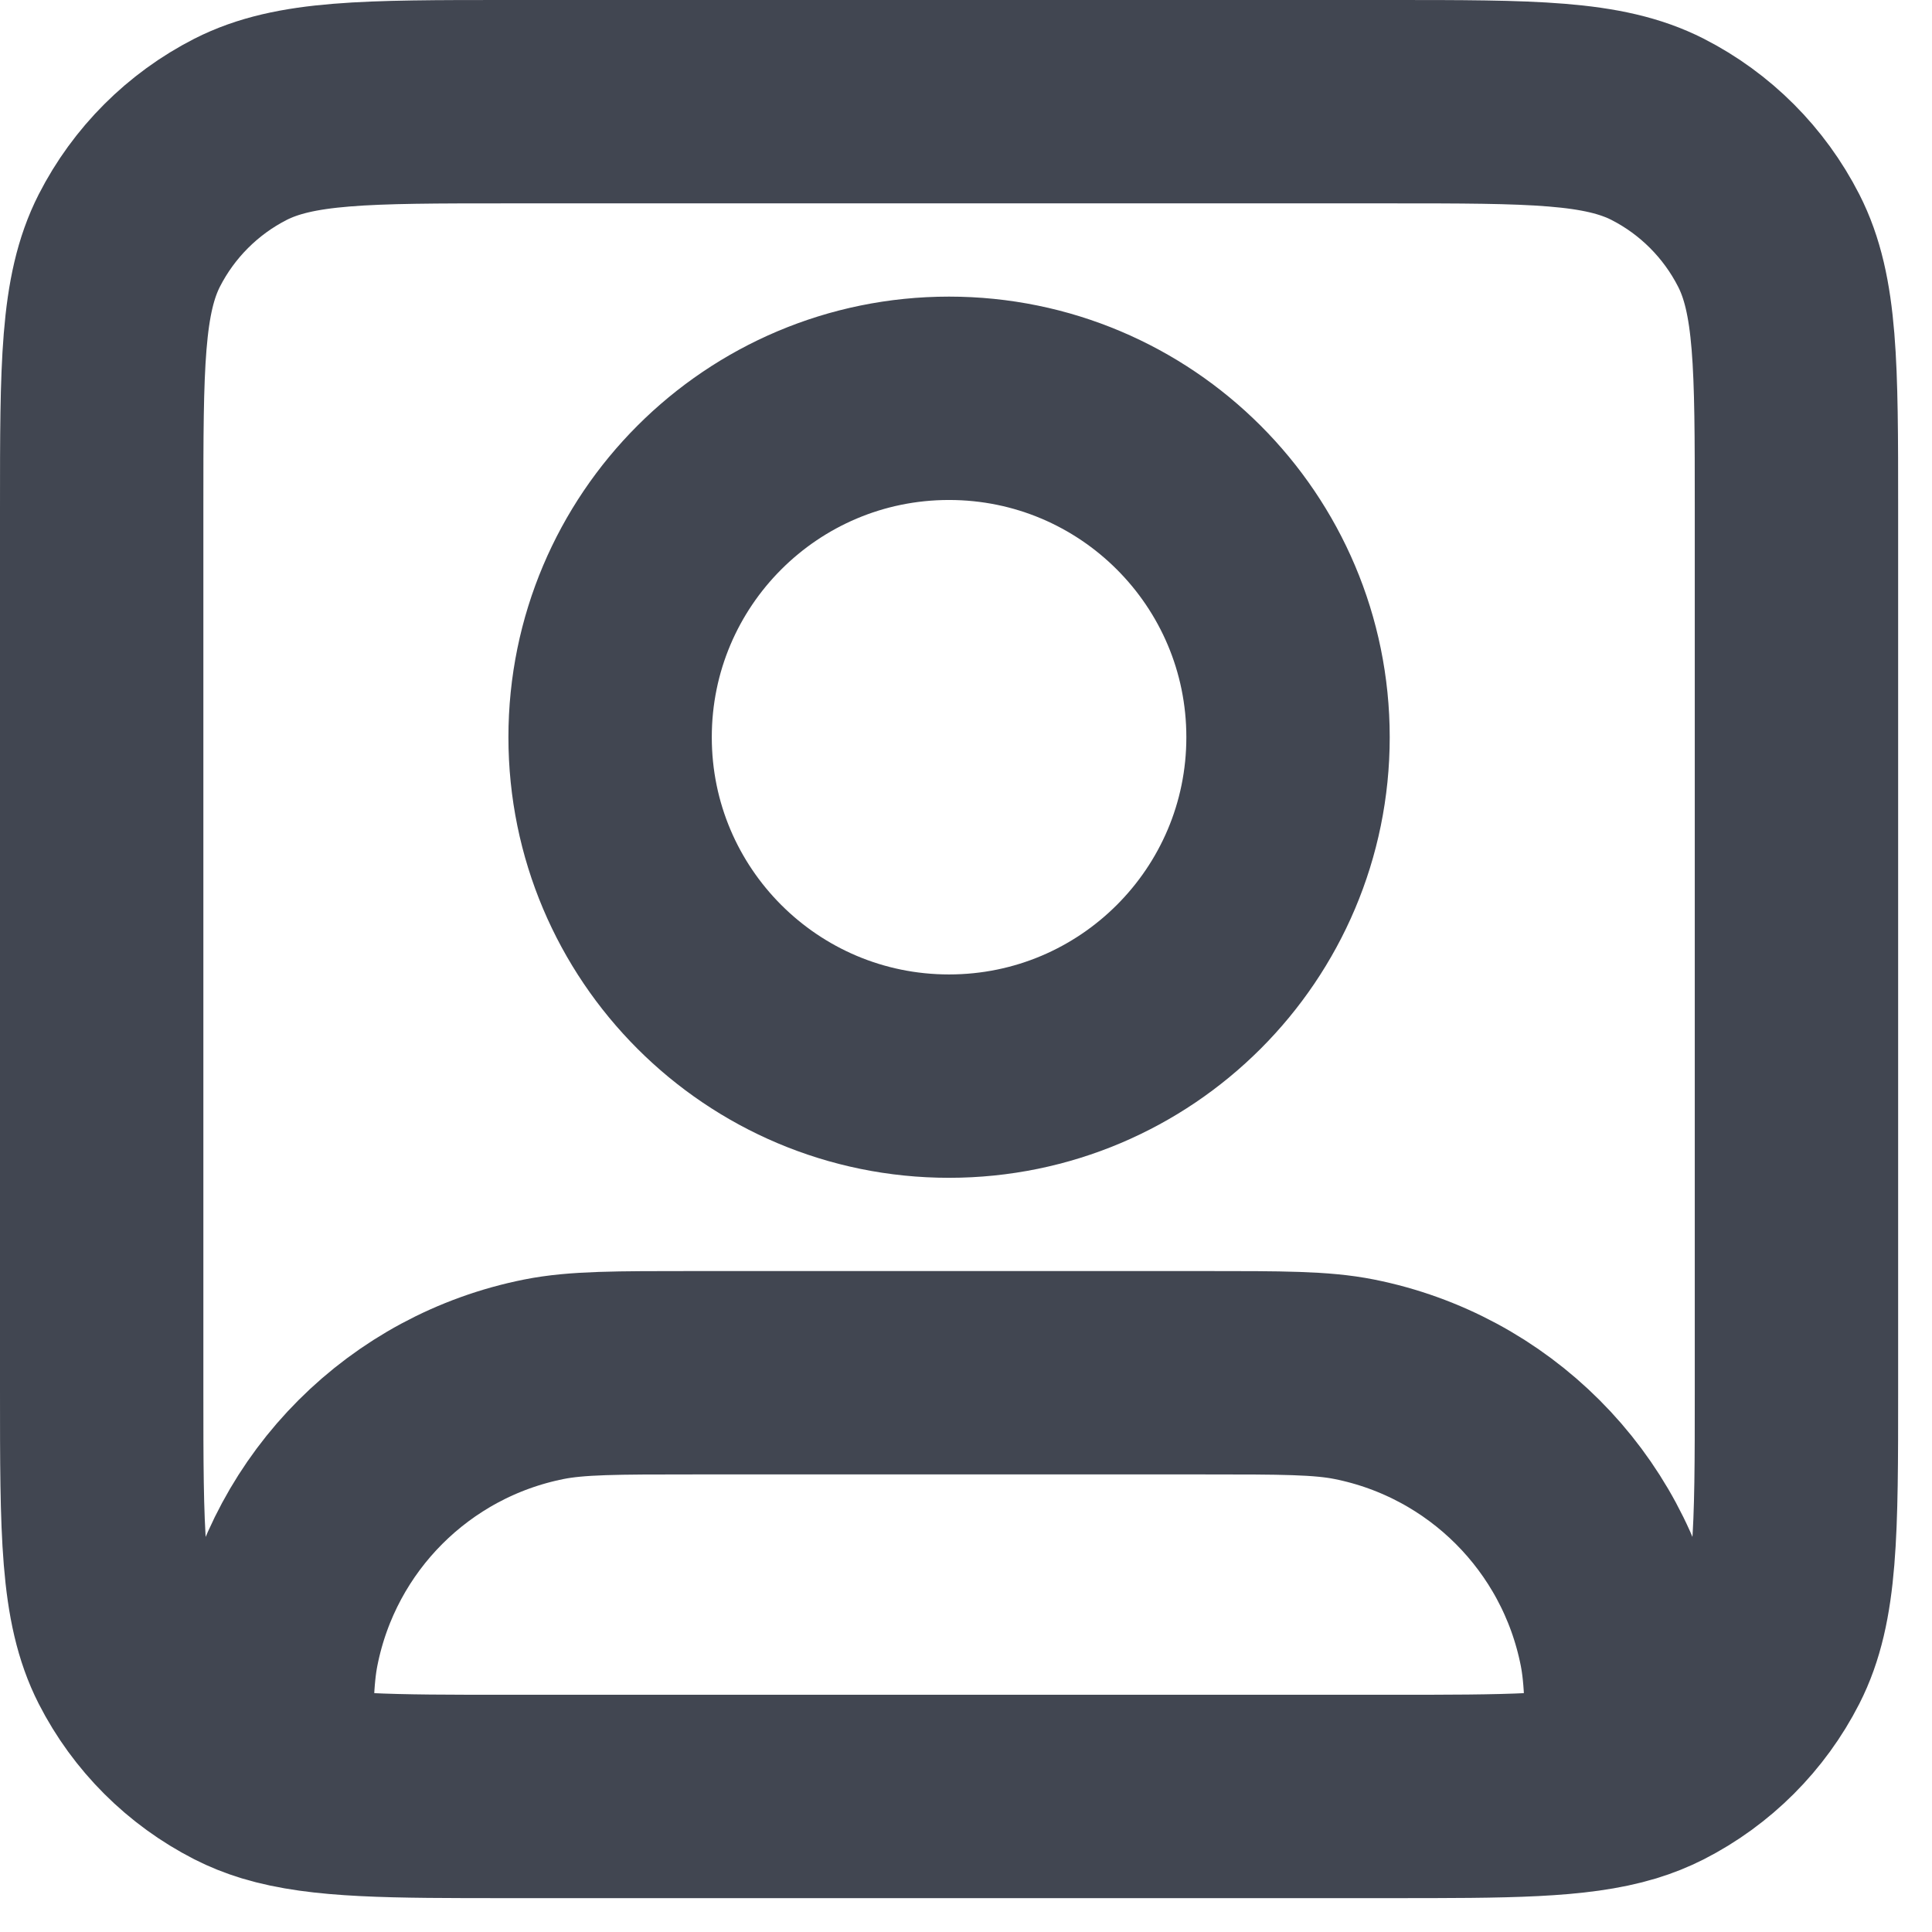 <?xml version="1.0" encoding="utf-8"?>
<svg xmlns="http://www.w3.org/2000/svg" fill="none" height="100%" overflow="visible" preserveAspectRatio="none" style="display: block;" viewBox="0 0 19 19" width="100%">
<path d="M2.667 17.515C3.169 17.667 3.847 17.667 5 17.667H13.667C14.82 17.667 15.498 17.667 16 17.515M2.667 17.515C2.559 17.482 2.459 17.442 2.365 17.394C1.895 17.154 1.512 16.772 1.272 16.302C1 15.767 1 15.067 1 13.667V5C1 3.6 1 2.9 1.272 2.365C1.512 1.895 1.895 1.512 2.365 1.272C2.9 1 3.6 1 5 1H13.667C15.067 1 15.767 1 16.302 1.272C16.772 1.512 17.154 1.895 17.394 2.365C17.667 2.9 17.667 3.6 17.667 5V13.667C17.667 15.067 17.667 15.767 17.394 16.302C17.154 16.772 16.772 17.154 16.302 17.394C16.207 17.442 16.108 17.482 16 17.515M2.667 17.515C2.667 16.84 2.671 16.483 2.731 16.183C2.994 14.861 4.027 13.827 5.35 13.564C5.672 13.5 6.059 13.5 6.833 13.5H11.833C12.608 13.5 12.995 13.5 13.317 13.564C14.639 13.827 15.673 14.861 15.936 16.183C15.996 16.483 16 16.84 16 17.515M12.667 7.25C12.667 9.091 11.174 10.583 9.333 10.583C7.492 10.583 6 9.091 6 7.25C6 5.409 7.492 3.917 9.333 3.917C11.174 3.917 12.667 5.409 12.667 7.25Z" id="Icon" stroke="#414651" stroke-linecap="round" stroke-linejoin="round" stroke-width="2"/>
</svg>